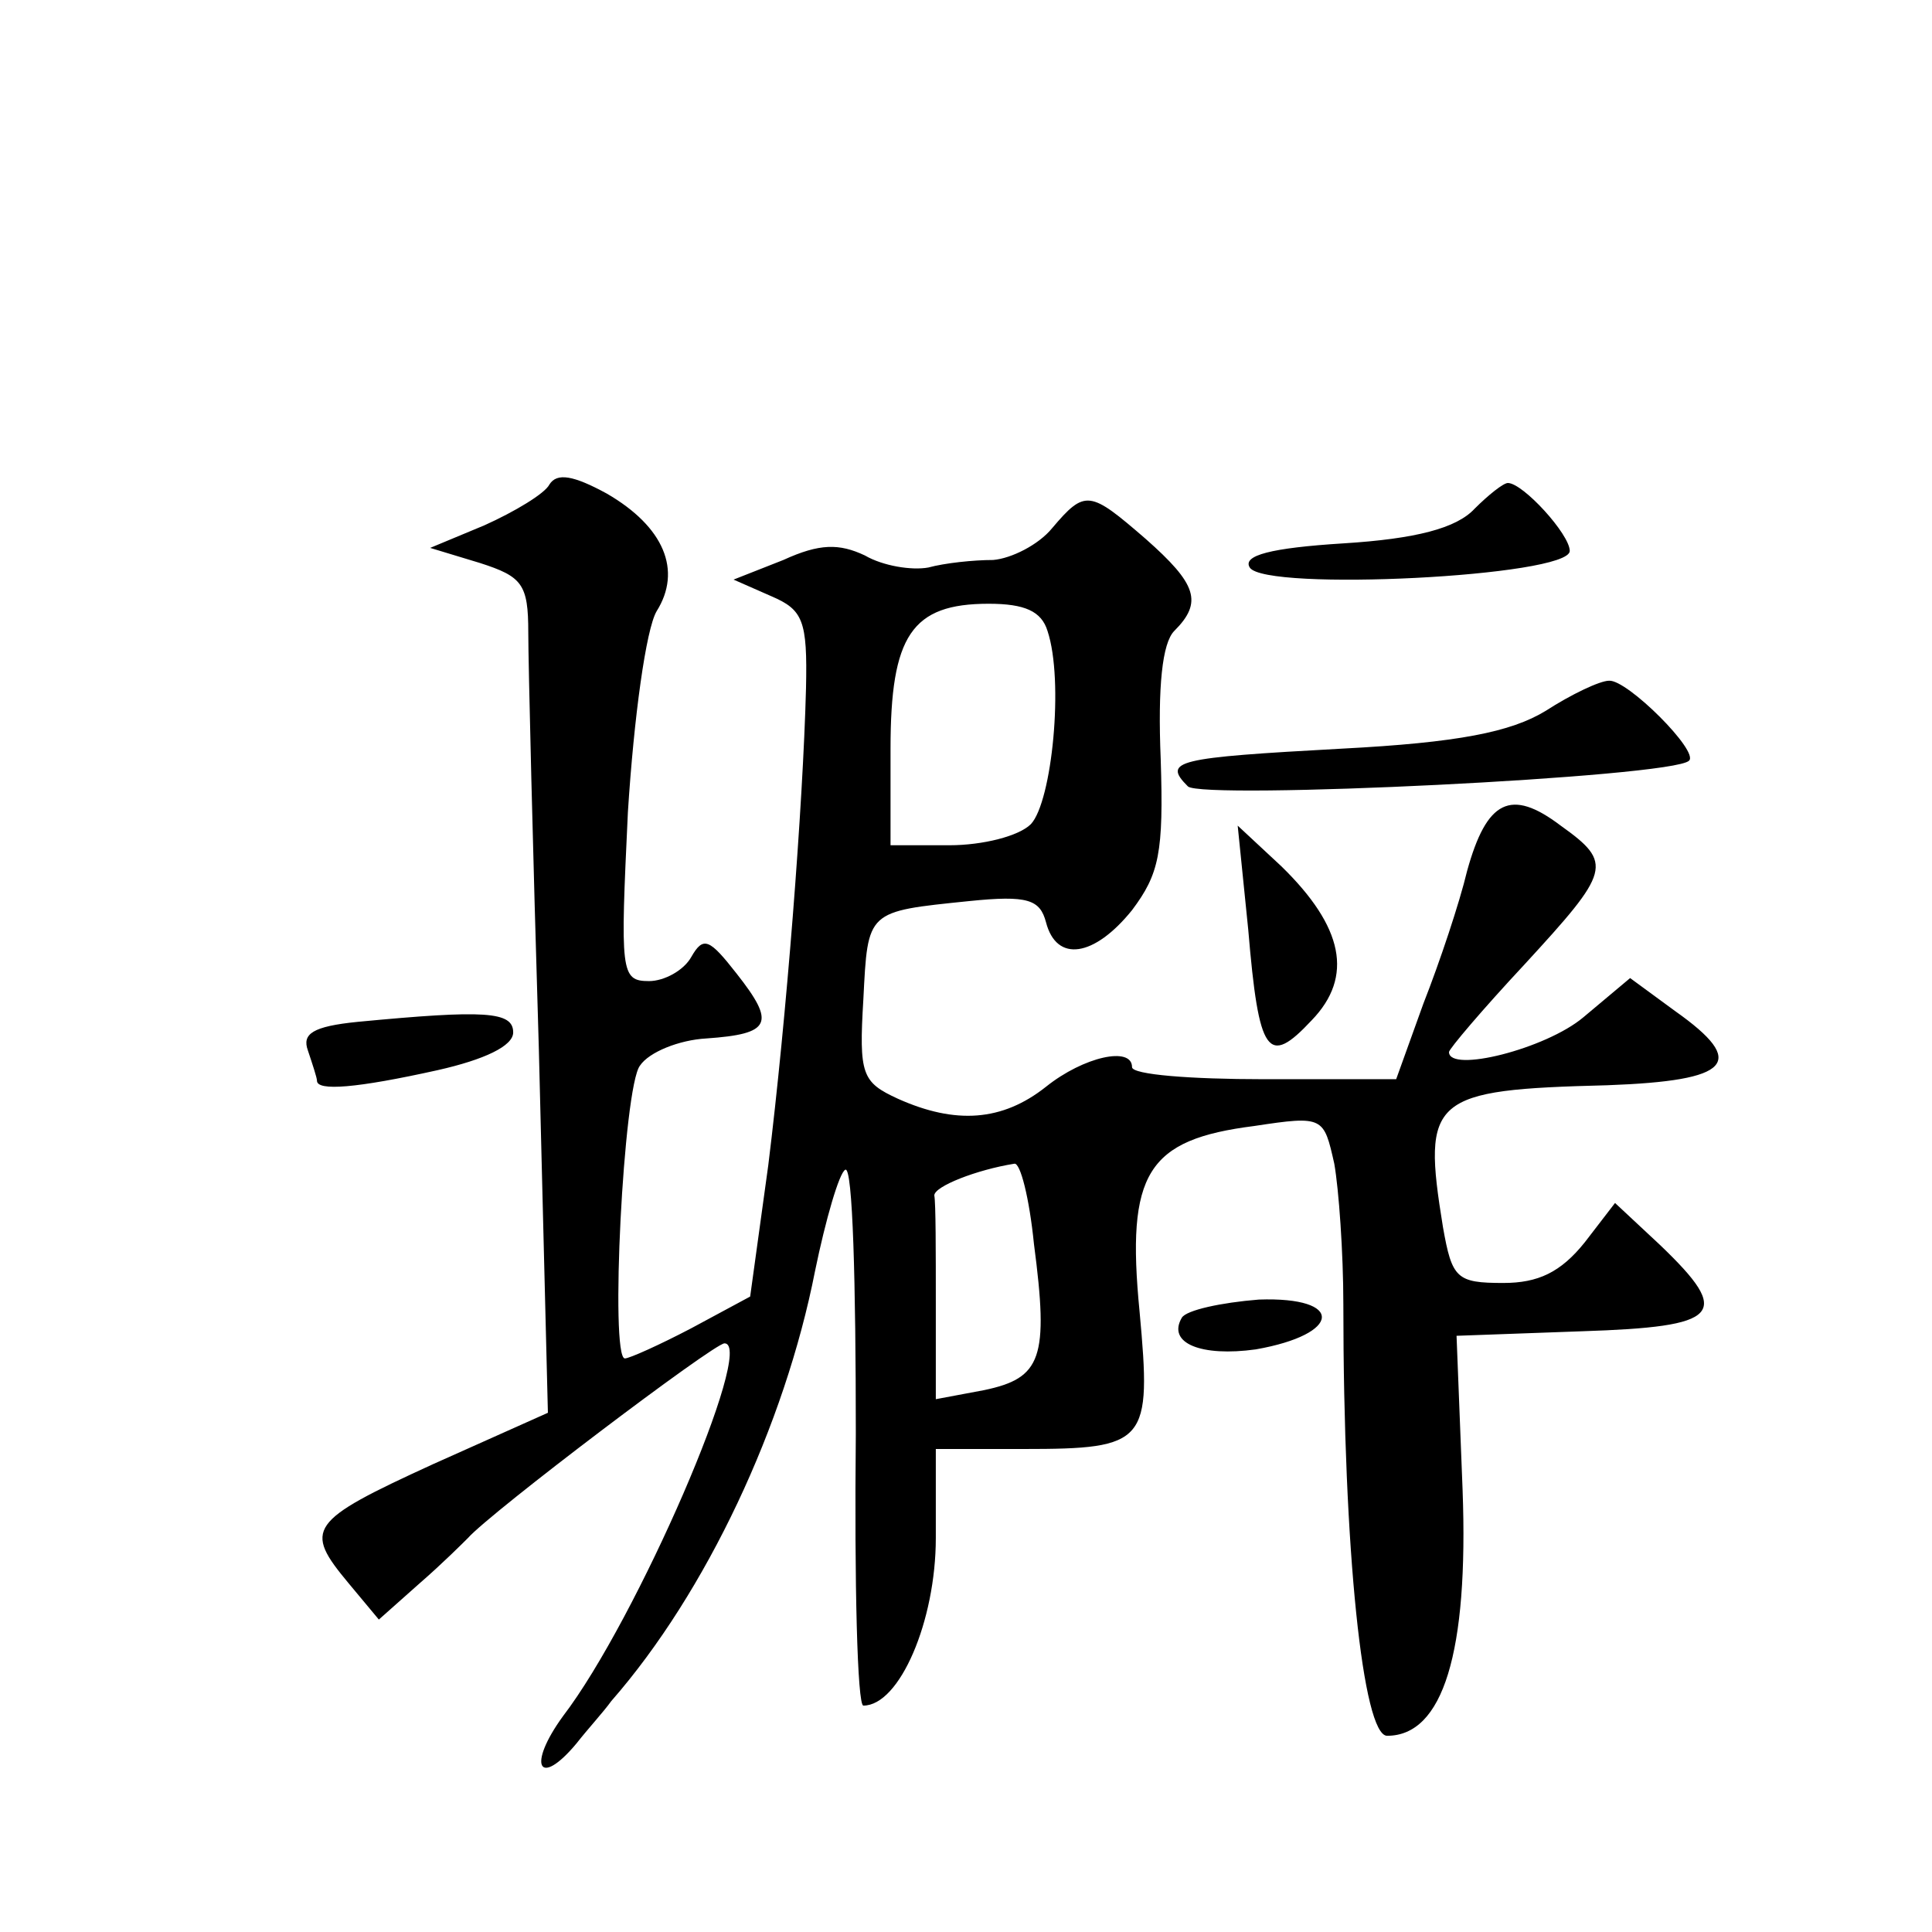 <?xml version="1.0" standalone="no"?>
<!DOCTYPE svg PUBLIC "-//W3C//DTD SVG 20010904//EN"
 "http://www.w3.org/TR/2001/REC-SVG-20010904/DTD/svg10.dtd">
<svg version="1.0" xmlns="http://www.w3.org/2000/svg"
 width="128pt" height="128pt" viewBox="0 0 128 128"
 preserveAspectRatio="xMidYMid meet">
<g transform="translate(0,128) scale(0.1,-0.1)"
fill="#0" stroke="none">
<path d="M364 959 c-3 -6 -23 -18 -43 -27 l-36 -15 33 -10 c28 -9 32 -14 32 -46
0 -20 3 -144 7 -276 l6 -241 -76 -34 c-83 -38 -86 -43 -56 -79 l20 -24 27 24 c15
13 29 27 32 30 15 17 163 129 170 129 21 0 -58 -183 -107 -247 -24 -33 -16 -48
9 -18 7 9 18 21 23 28 63 72 115 183 135 285 7 34 16 65 20 67 5 3 7 -76 7 -175
-1 -99 1 -180 5 -180 24 0 48 56 48 111 l0 59 58 0 c82 0 85 4 77 91 -9 92 5 114
76 123 46 7 46 6 53 -25 3 -17 6 -59 6 -93 0 -164 13 -286 29 -286 37 0 54 55 50
163 l-4 102 83 3 c92 3 100 11 52 57 l-30 28 -20 -26 c-16 -20 -31 -27 -54 -27
-31 0 -34 3 -40 37 -14 86 -8 91 109 94 82 3 93 15 45 49 l-30 22 -31 -26 c-25
-21 -89 -37 -89 -23 0 2 22 28 50 58 57 62 59 67 24 92 -33 25 -49 17 -62 -30 -5
-21 -18 -60 -29 -88 l-18 -50 -88 0 c-48 0 -87 3 -87 8 0 14 -32 7 -57 -13 -29
-23 -60 -25 -98 -8 -24 11 -26 16 -23 66 3 59 2 58 70 65 39 4 47 1 51 -14 7 -27
32 -23 57 8 18 24 21 38 19 100 -2 48 1 77 9 85 19 19 15 31 -19 61 -37 32 -40
33 -62 7 -9 -11 -27 -20 -39 -21 -13 0 -32 -2 -43 -5 -11 -2 -30 1 -42 8 -17 8
-30 8 -54 -3 l-33 -13 25 -11 c21 -9 24 -16 23 -61 -2 -78 -13 -219 -25 -316 l-12
-87 -39 -21 c-21 -11 -41 -20 -44 -20 -10 0 -1 180 10 194 6 9 26 17 44 18 43 3
46 10 20 43 -18 23 -22 25 -30 11 -5 -9 -18 -16 -28 -16 -19 0 -19 6 -14 112 4
63 12 121 19 133 17 27 5 56 -33 78 -22 12 -33 14 -38 6z m330 -97 c11 -33 3 -113
-11 -128 -8 -8 -32 -14 -54 -14 l-39 0 0 64 c0 75 14 96 65 96 24 0 35 -5 39 -18z
m-9 -406 c10 -76 5 -89 -33 -97 l-32 -6 0 63 c0 35 0 67 -1 72 0 6 28 17 53 21
4 1 10 -23 13 -53z M977 943 c-12 -13 -39 -20 -87 -23 -48 -3 -67 -8 -62 -16 10
-16 212 -6 212 11 0 11 -31 45 -41 45 -3 0 -13 -8 -22 -17z M1024 809 c-23 -14
-58 -21 -135 -25 -110 -6 -119 -8 -102 -25 9 -9 321 6 332 17 7 6 -41 54 -53 53
-6 0 -25 -9 -42 -20z M827 664 c7 -83 13 -91 42 -60 28 29 21 62 -20 102 l-29 27
7 -69z M237 603 c-30 -3 -37 -8 -33 -19 3 -9 6 -18 6 -20 0 -7 26 -5 80 7 31 7
50 16 50 25 0 14 -19 15 -103 7z M783 407 c-10 -17 13 -26 49 -21 57 10 59 35 2
33 -25 -2 -48 -7 -51 -12z"/>
</g>
</svg>
